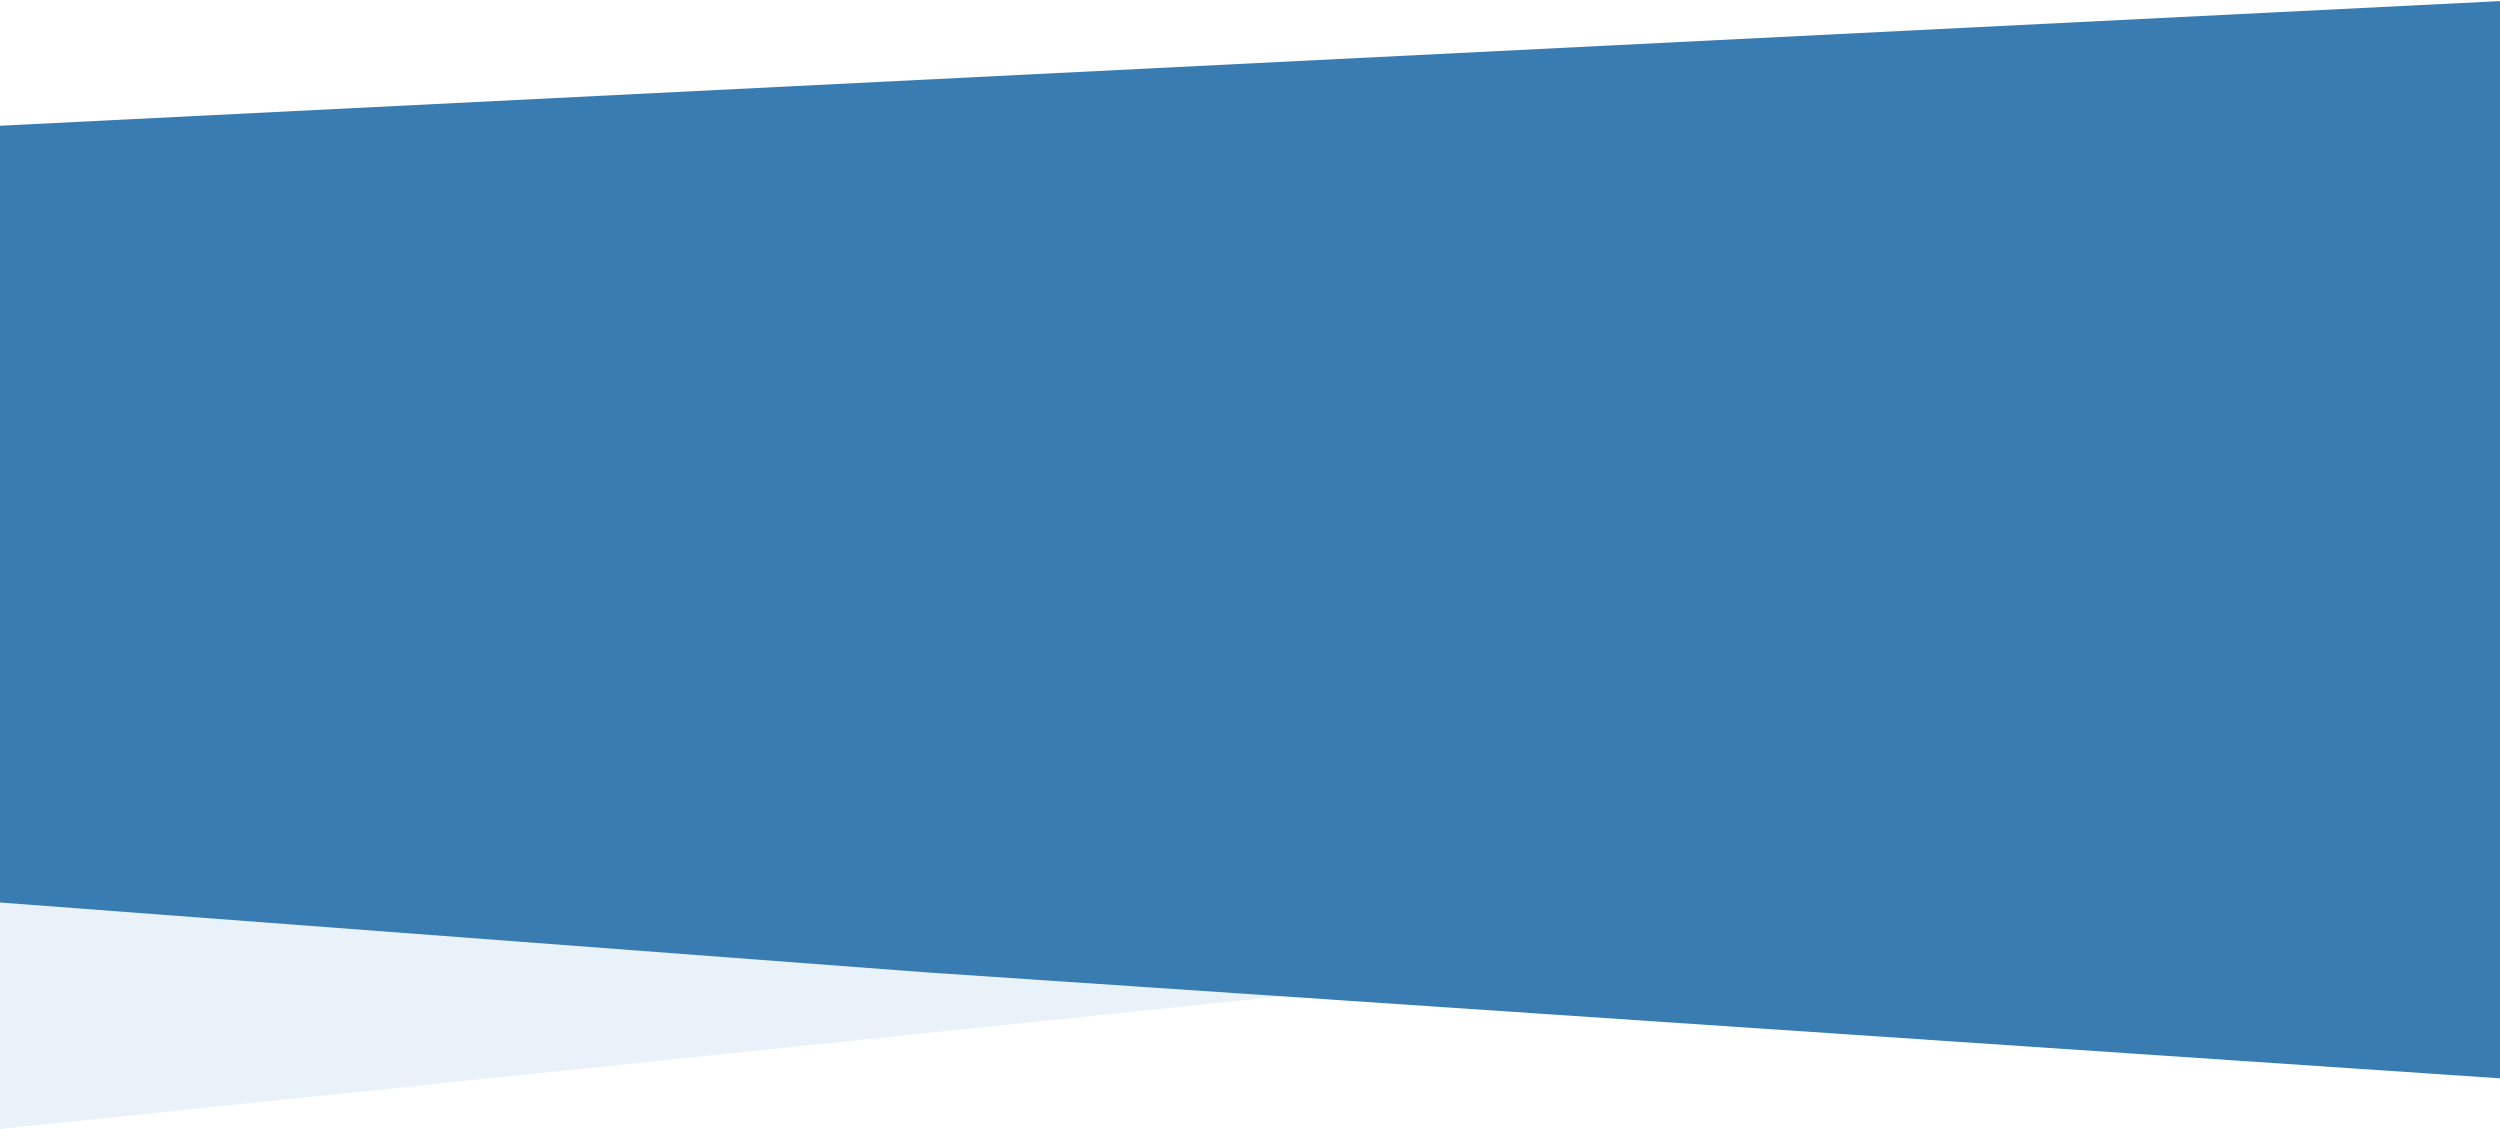 <svg width="1366px" height="617px" viewBox="0 0 1366 617" version="1.1" xmlns="http://www.w3.org/2000/svg" xmlns:xlink="http://www.w3.org/1999/xlink">
    <g id="Page-1" stroke="none" stroke-width="1" fill="none" fill-rule="evenodd">
        <g id="G3_NewDesign" transform="translate(0, -717)">
            <g id="Group-12" transform="translate(688, 1025.5) scale(1, -1) translate(-688, -1025.5) translate(-2, 717)">
                <polygon id="Rectangle-2-Copy-2" fill="#5199CF" opacity="0.123" points="1368 141.52 1366 596.831 0 447.418 0.667 -1.13686838e-13"></polygon>
                <polygon id="Rectangle-2-Copy-3" fill="#387CB1" points="0.667 123.972 507.187 85.771 1380 27 1380 617 0 548.203"></polygon>
            </g>
        </g>
    </g>
</svg>
